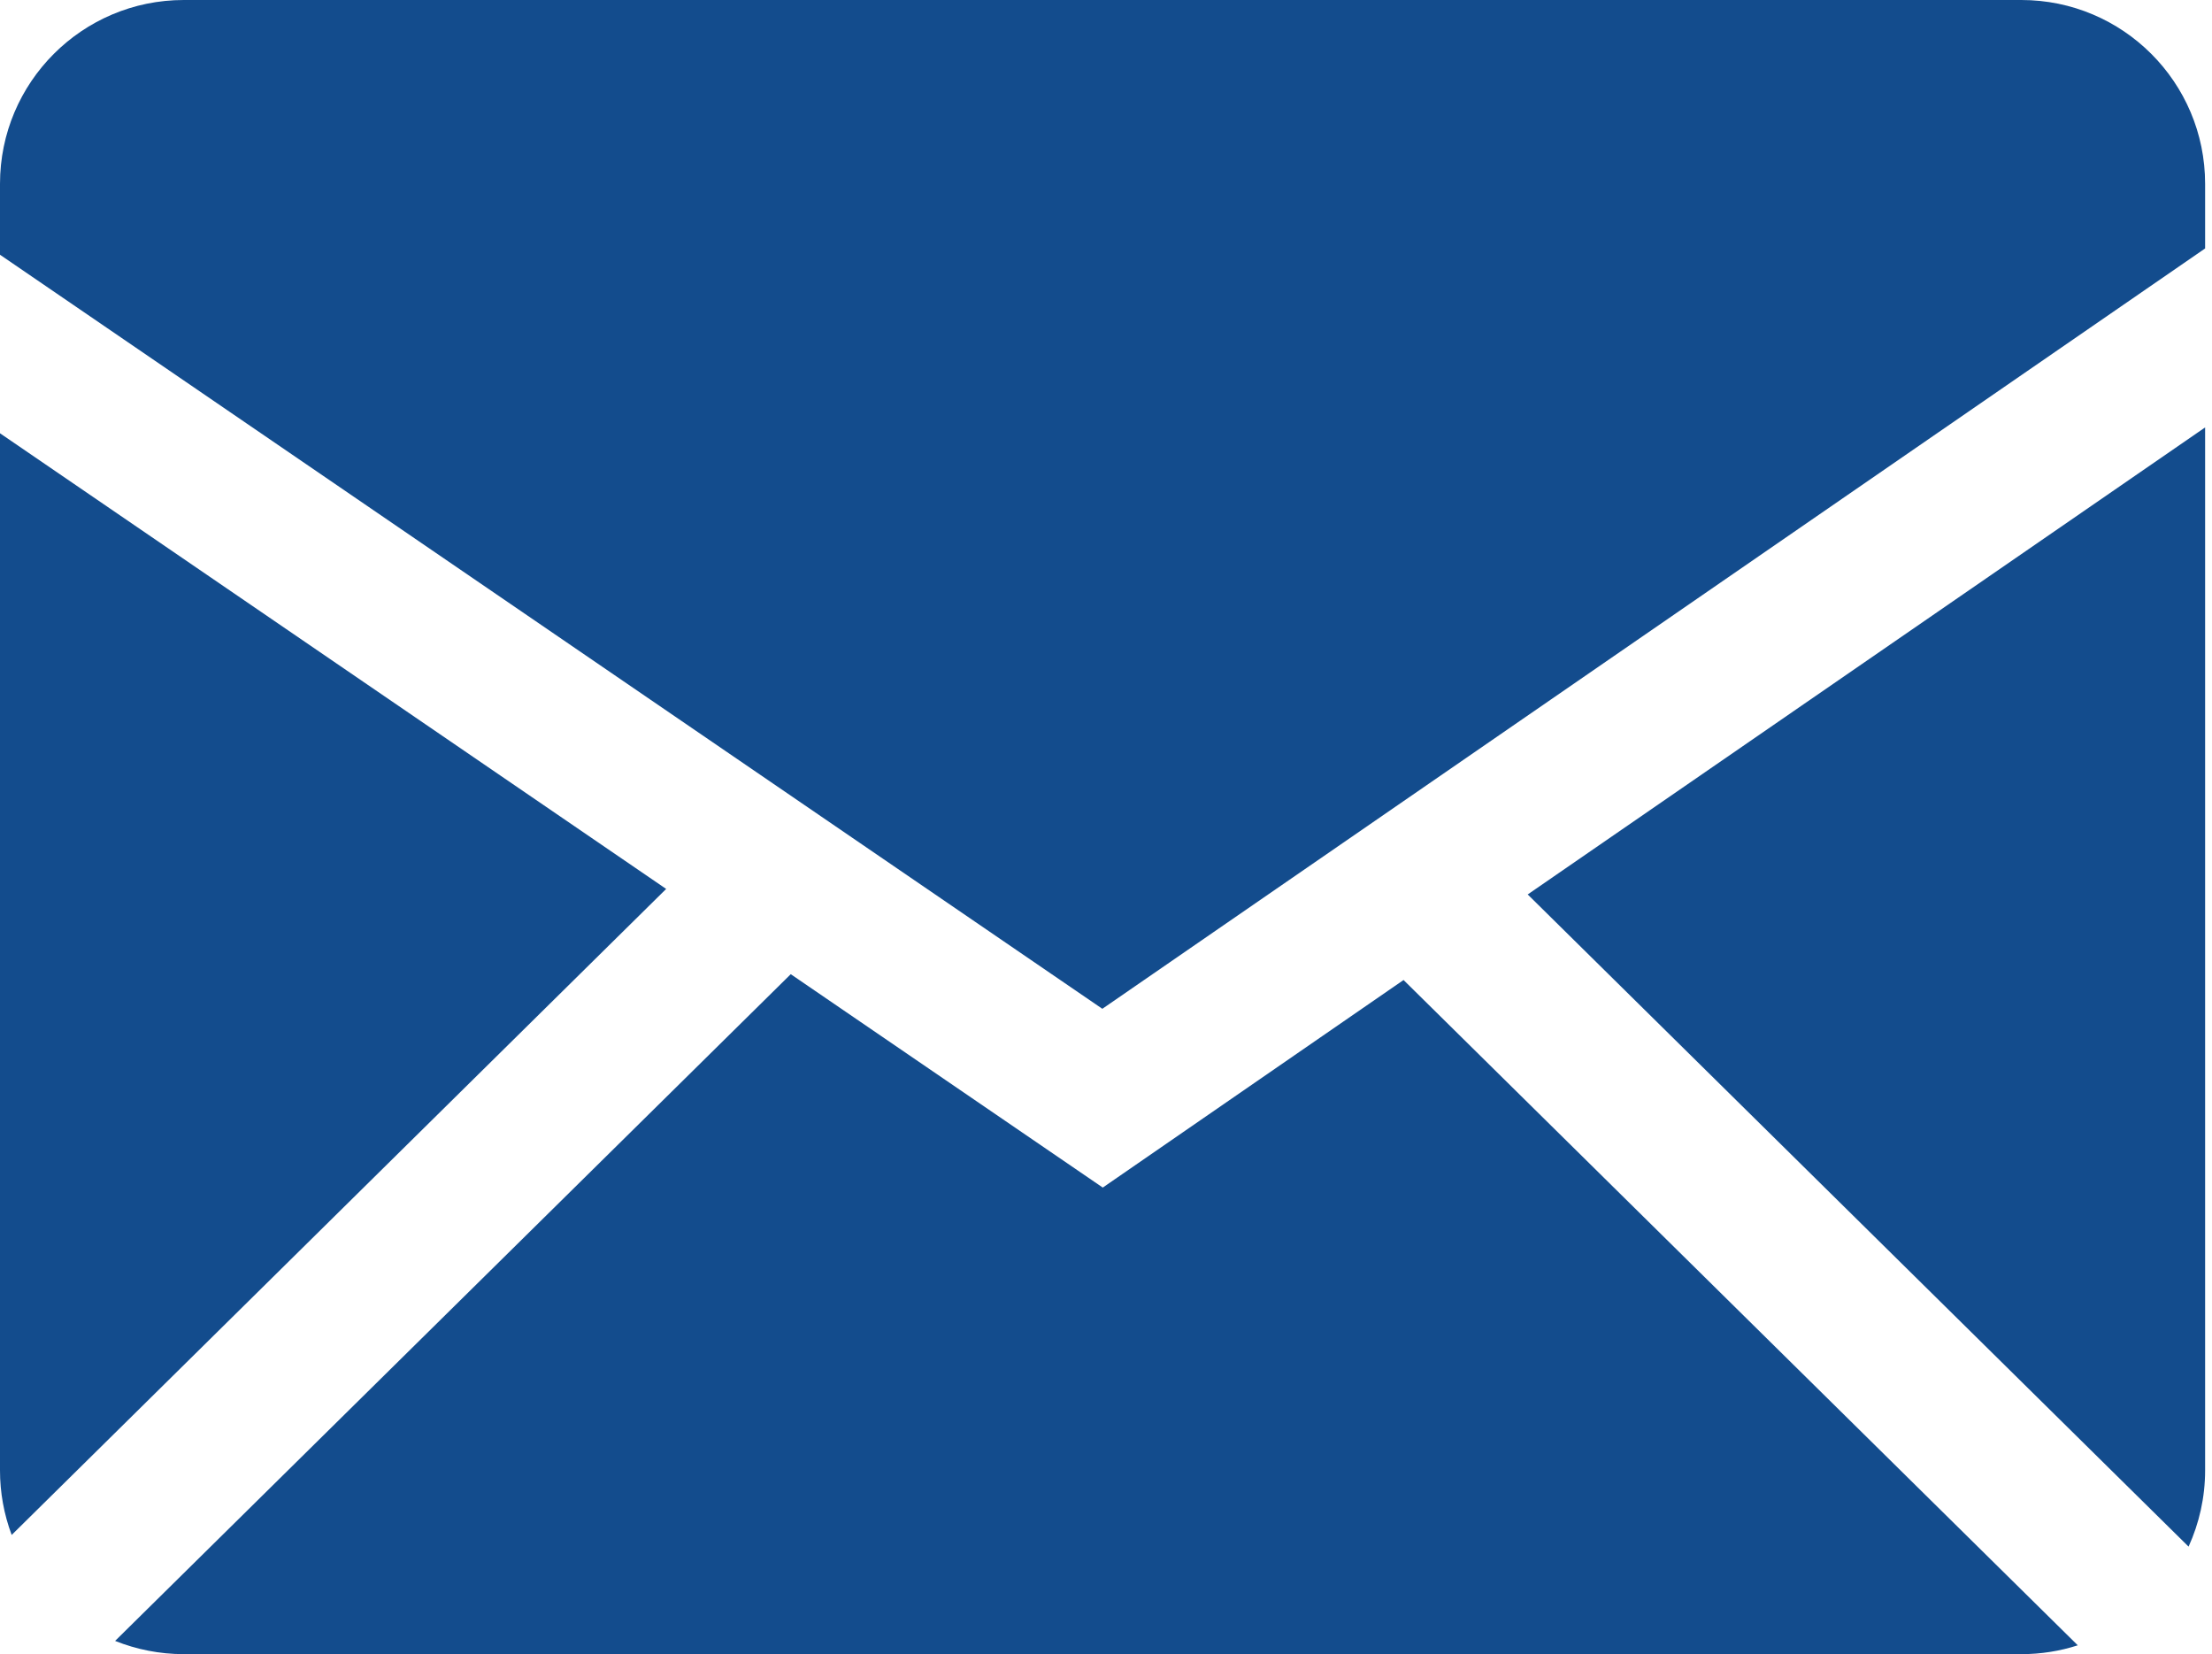 <?xml version="1.0" encoding="UTF-8"?> <svg xmlns="http://www.w3.org/2000/svg" width="107" height="80" viewBox="0 0 107 80" fill="none"><path fill-rule="evenodd" clip-rule="evenodd" d="M38.251 47.115L53.344 57.435L67.893 47.397L100.507 79.573C99.648 79.851 98.731 80 97.776 80H8.891C7.717 80 6.597 79.771 5.568 79.36L38.251 47.115ZM106.667 20.672V71.109C106.667 72.427 106.379 73.675 105.867 74.8L73.899 43.259L106.667 20.672ZM5.03254e-06 20.955L32.224 42.992L0.565 74.235C0.19 73.235 -0.001 72.177 5.03254e-06 71.109V20.955ZM97.776 0C102.683 0 106.667 3.979 106.667 8.891V12.016L53.323 48.789L5.03254e-06 12.32V8.891C5.03254e-06 3.984 3.979 0 8.891 0H97.776Z" fill="#134C8D"></path></svg> 